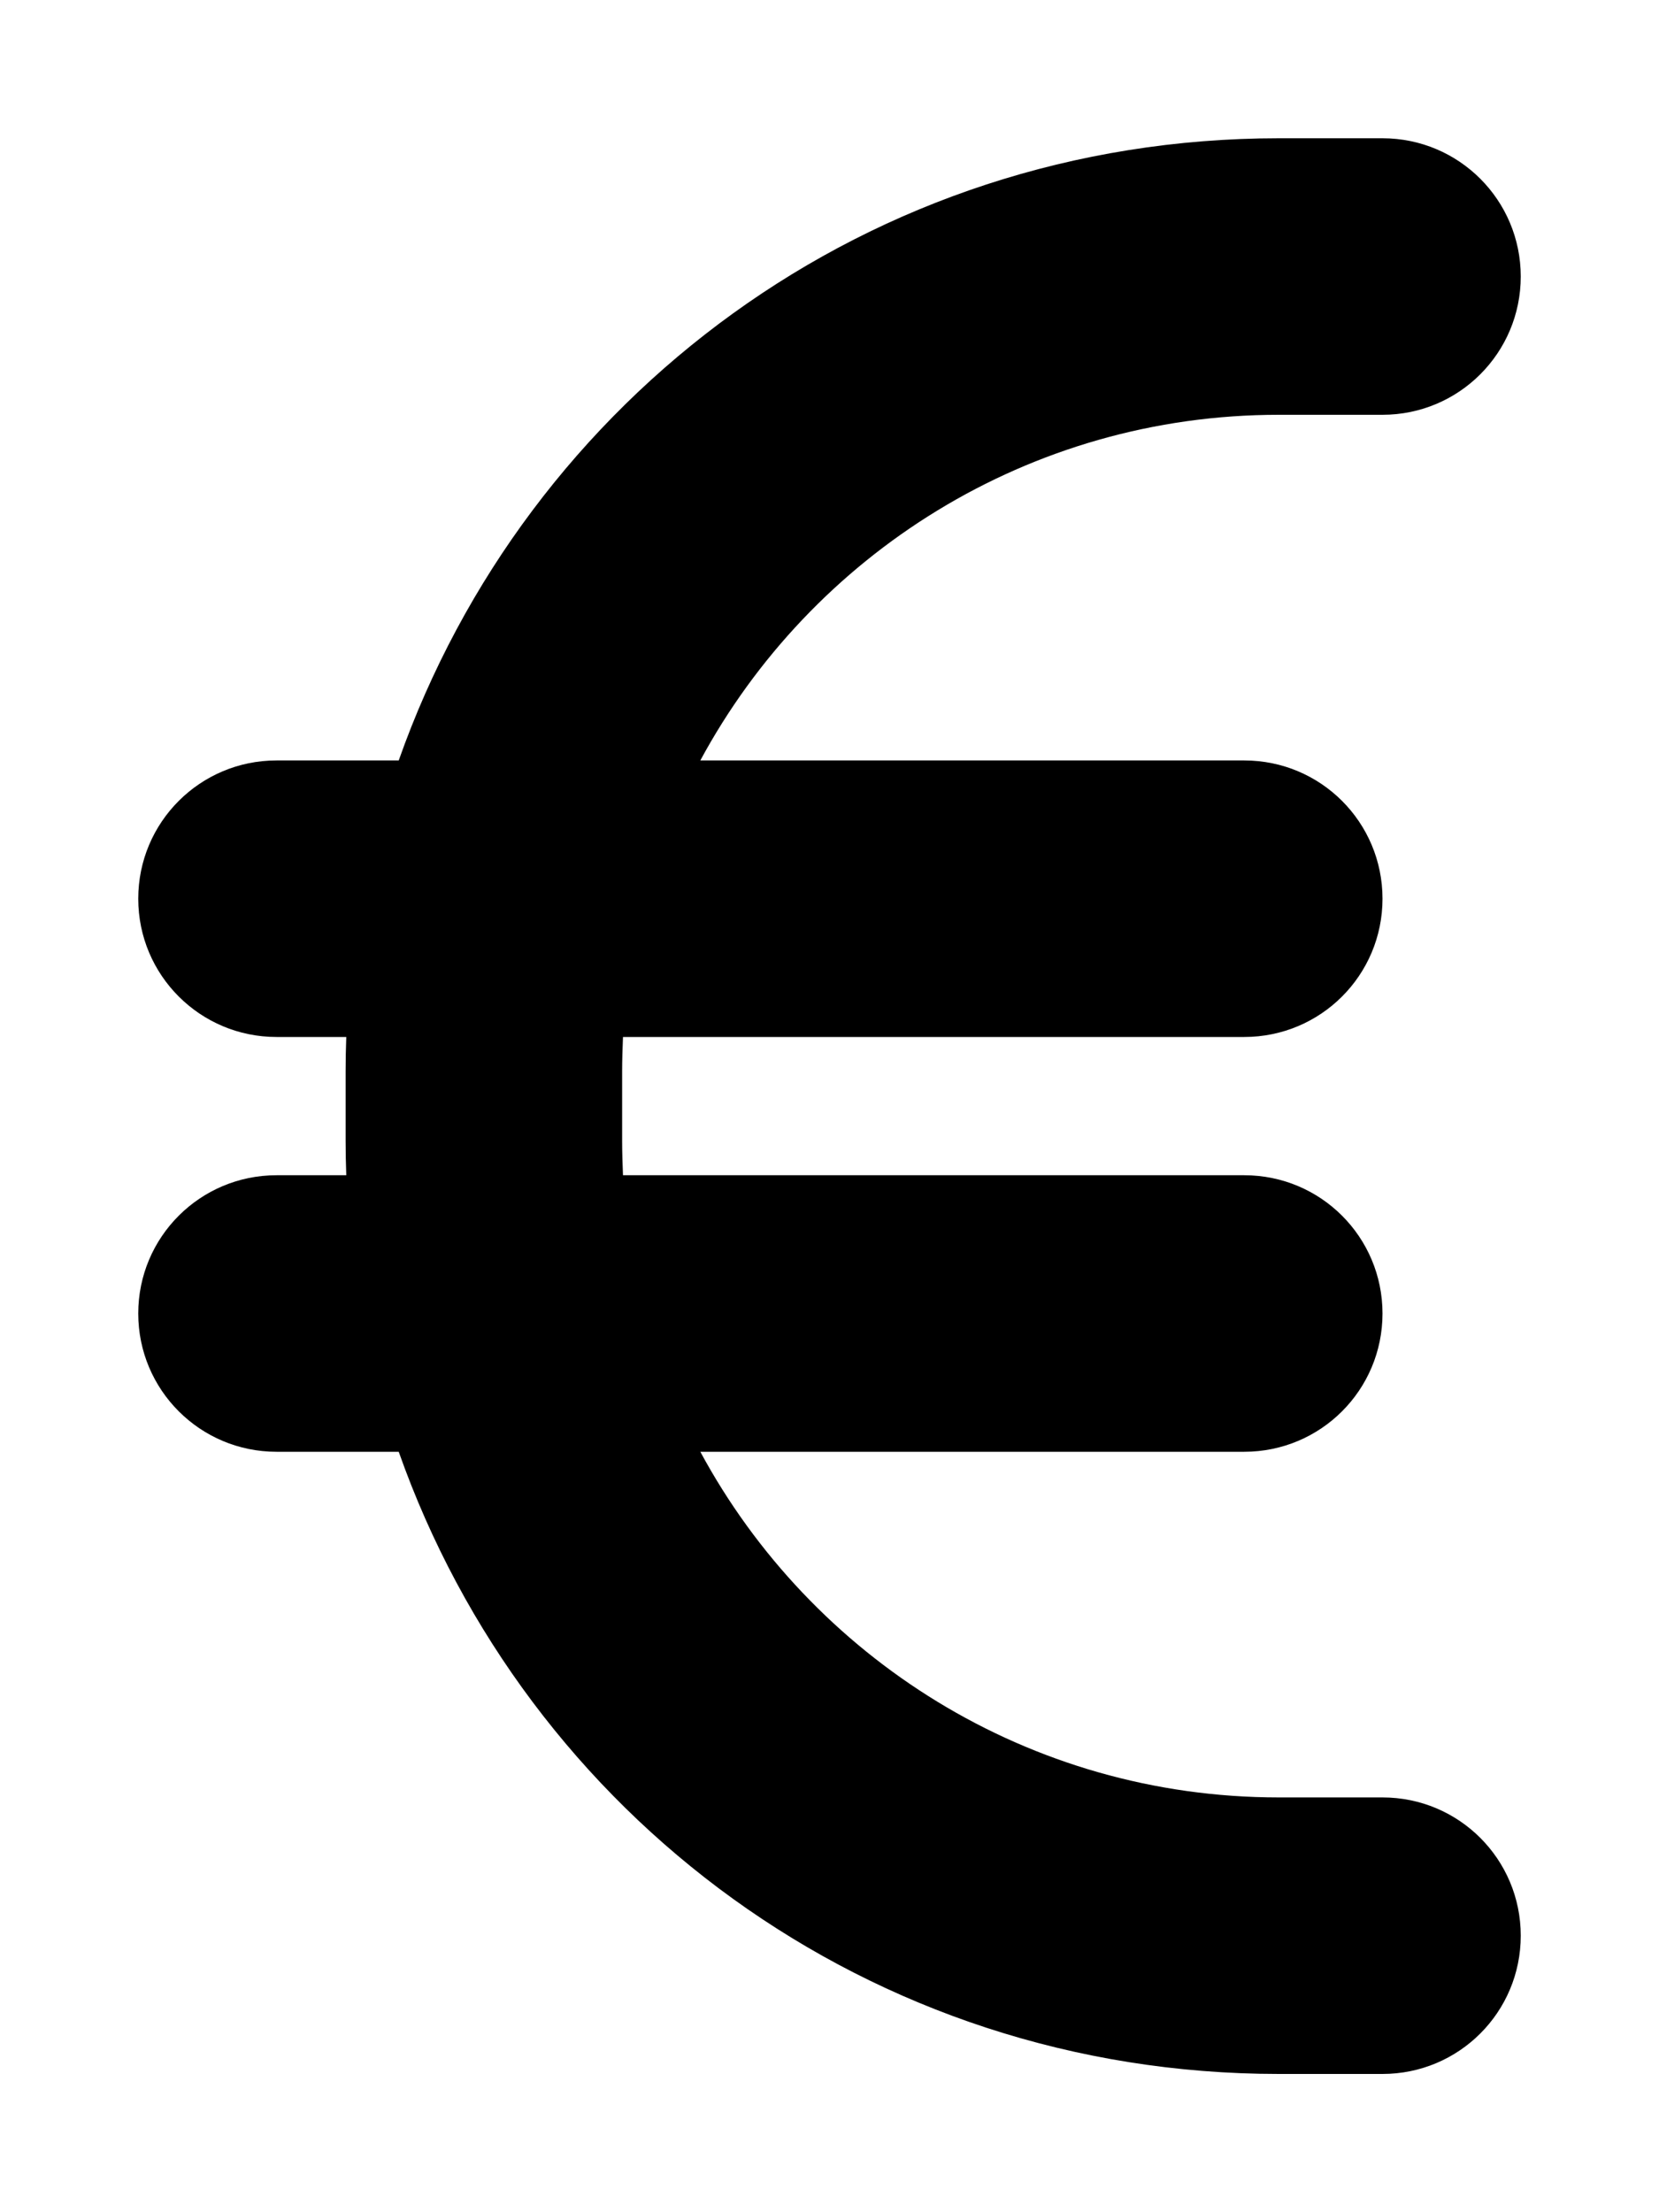 <svg xmlns="http://www.w3.org/2000/svg" viewBox="0 0 384 512"><!--! Font Awesome Free 6.1.1 by @fontawesome - https://fontawesome.com License - https://fontawesome.com/license/free (Icons: CC BY 4.0, Fonts: SIL OFL 1.1, Code: MIT License) Copyright 2022 Fonticons, Inc. --><path d="M64 240C46.33 240 32 225.7 32 208C32 190.3 46.33 176 64 176H92.29C121.9 92.11 201.1 32 296 32H320C337.7 32 352 46.33 352 64C352 81.67 337.7 96 320 96H296C238.1 96 187.8 128.4 162.1 176H288C305.7 176 320 190.3 320 208C320 225.7 305.7 240 288 240H144.2C144.1 242.6 144 245.3 144 248V264C144 266.7 144.1 269.4 144.2 272H288C305.7 272 320 286.3 320 304C320 321.7 305.7 336 288 336H162.1C187.8 383.6 238.1 416 296 416H320C337.7 416 352 430.3 352 448C352 465.7 337.7 480 320 480H296C201.1 480 121.9 419.9 92.29 336H64C46.33 336 32 321.7 32 304C32 286.3 46.33 272 64 272H80.15C80.05 269.3 80 266.7 80 264V248C80 245.3 80.05 242.7 80.15 240H64z"/></svg>